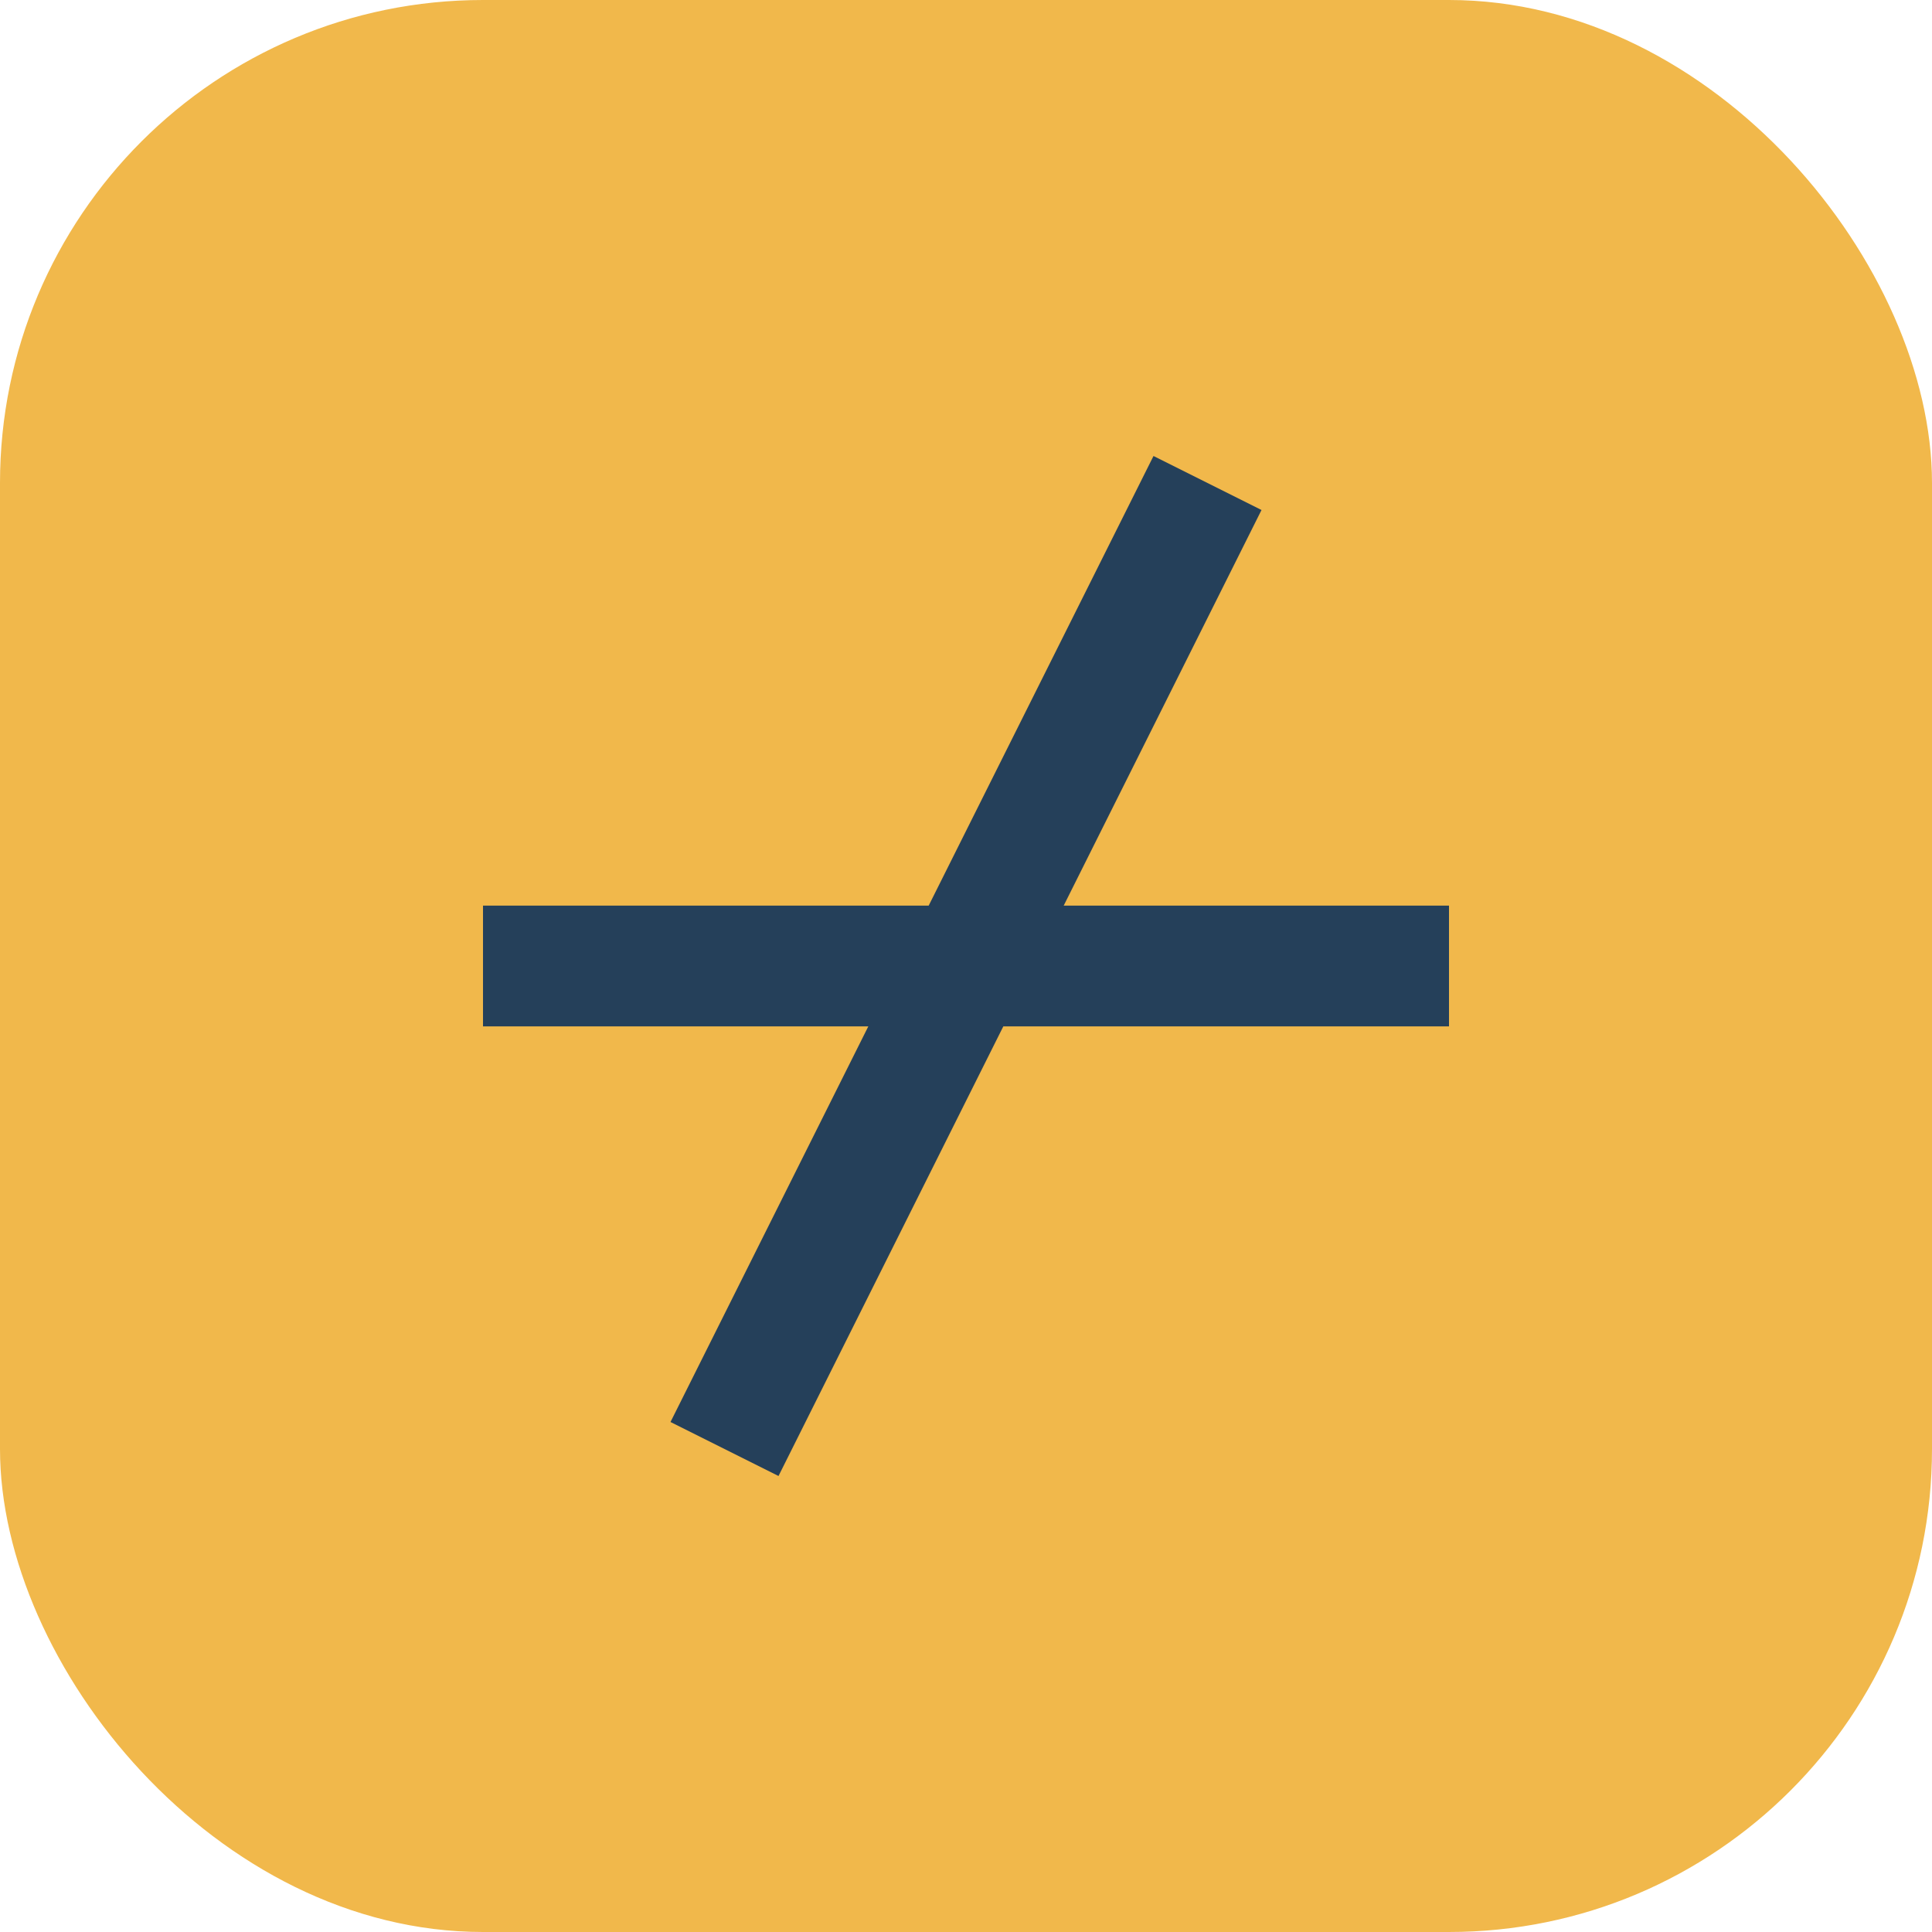 <?xml version="1.0" encoding="UTF-8"?>
<svg xmlns="http://www.w3.org/2000/svg" width="32" height="32" viewBox="0 0 32 32"><rect width="32" height="32" rx="8" fill="#F1B84B"/><path d="M12 24l8-16M8 16h16" stroke="#25405A" stroke-width="2" fill="none"/></svg>
